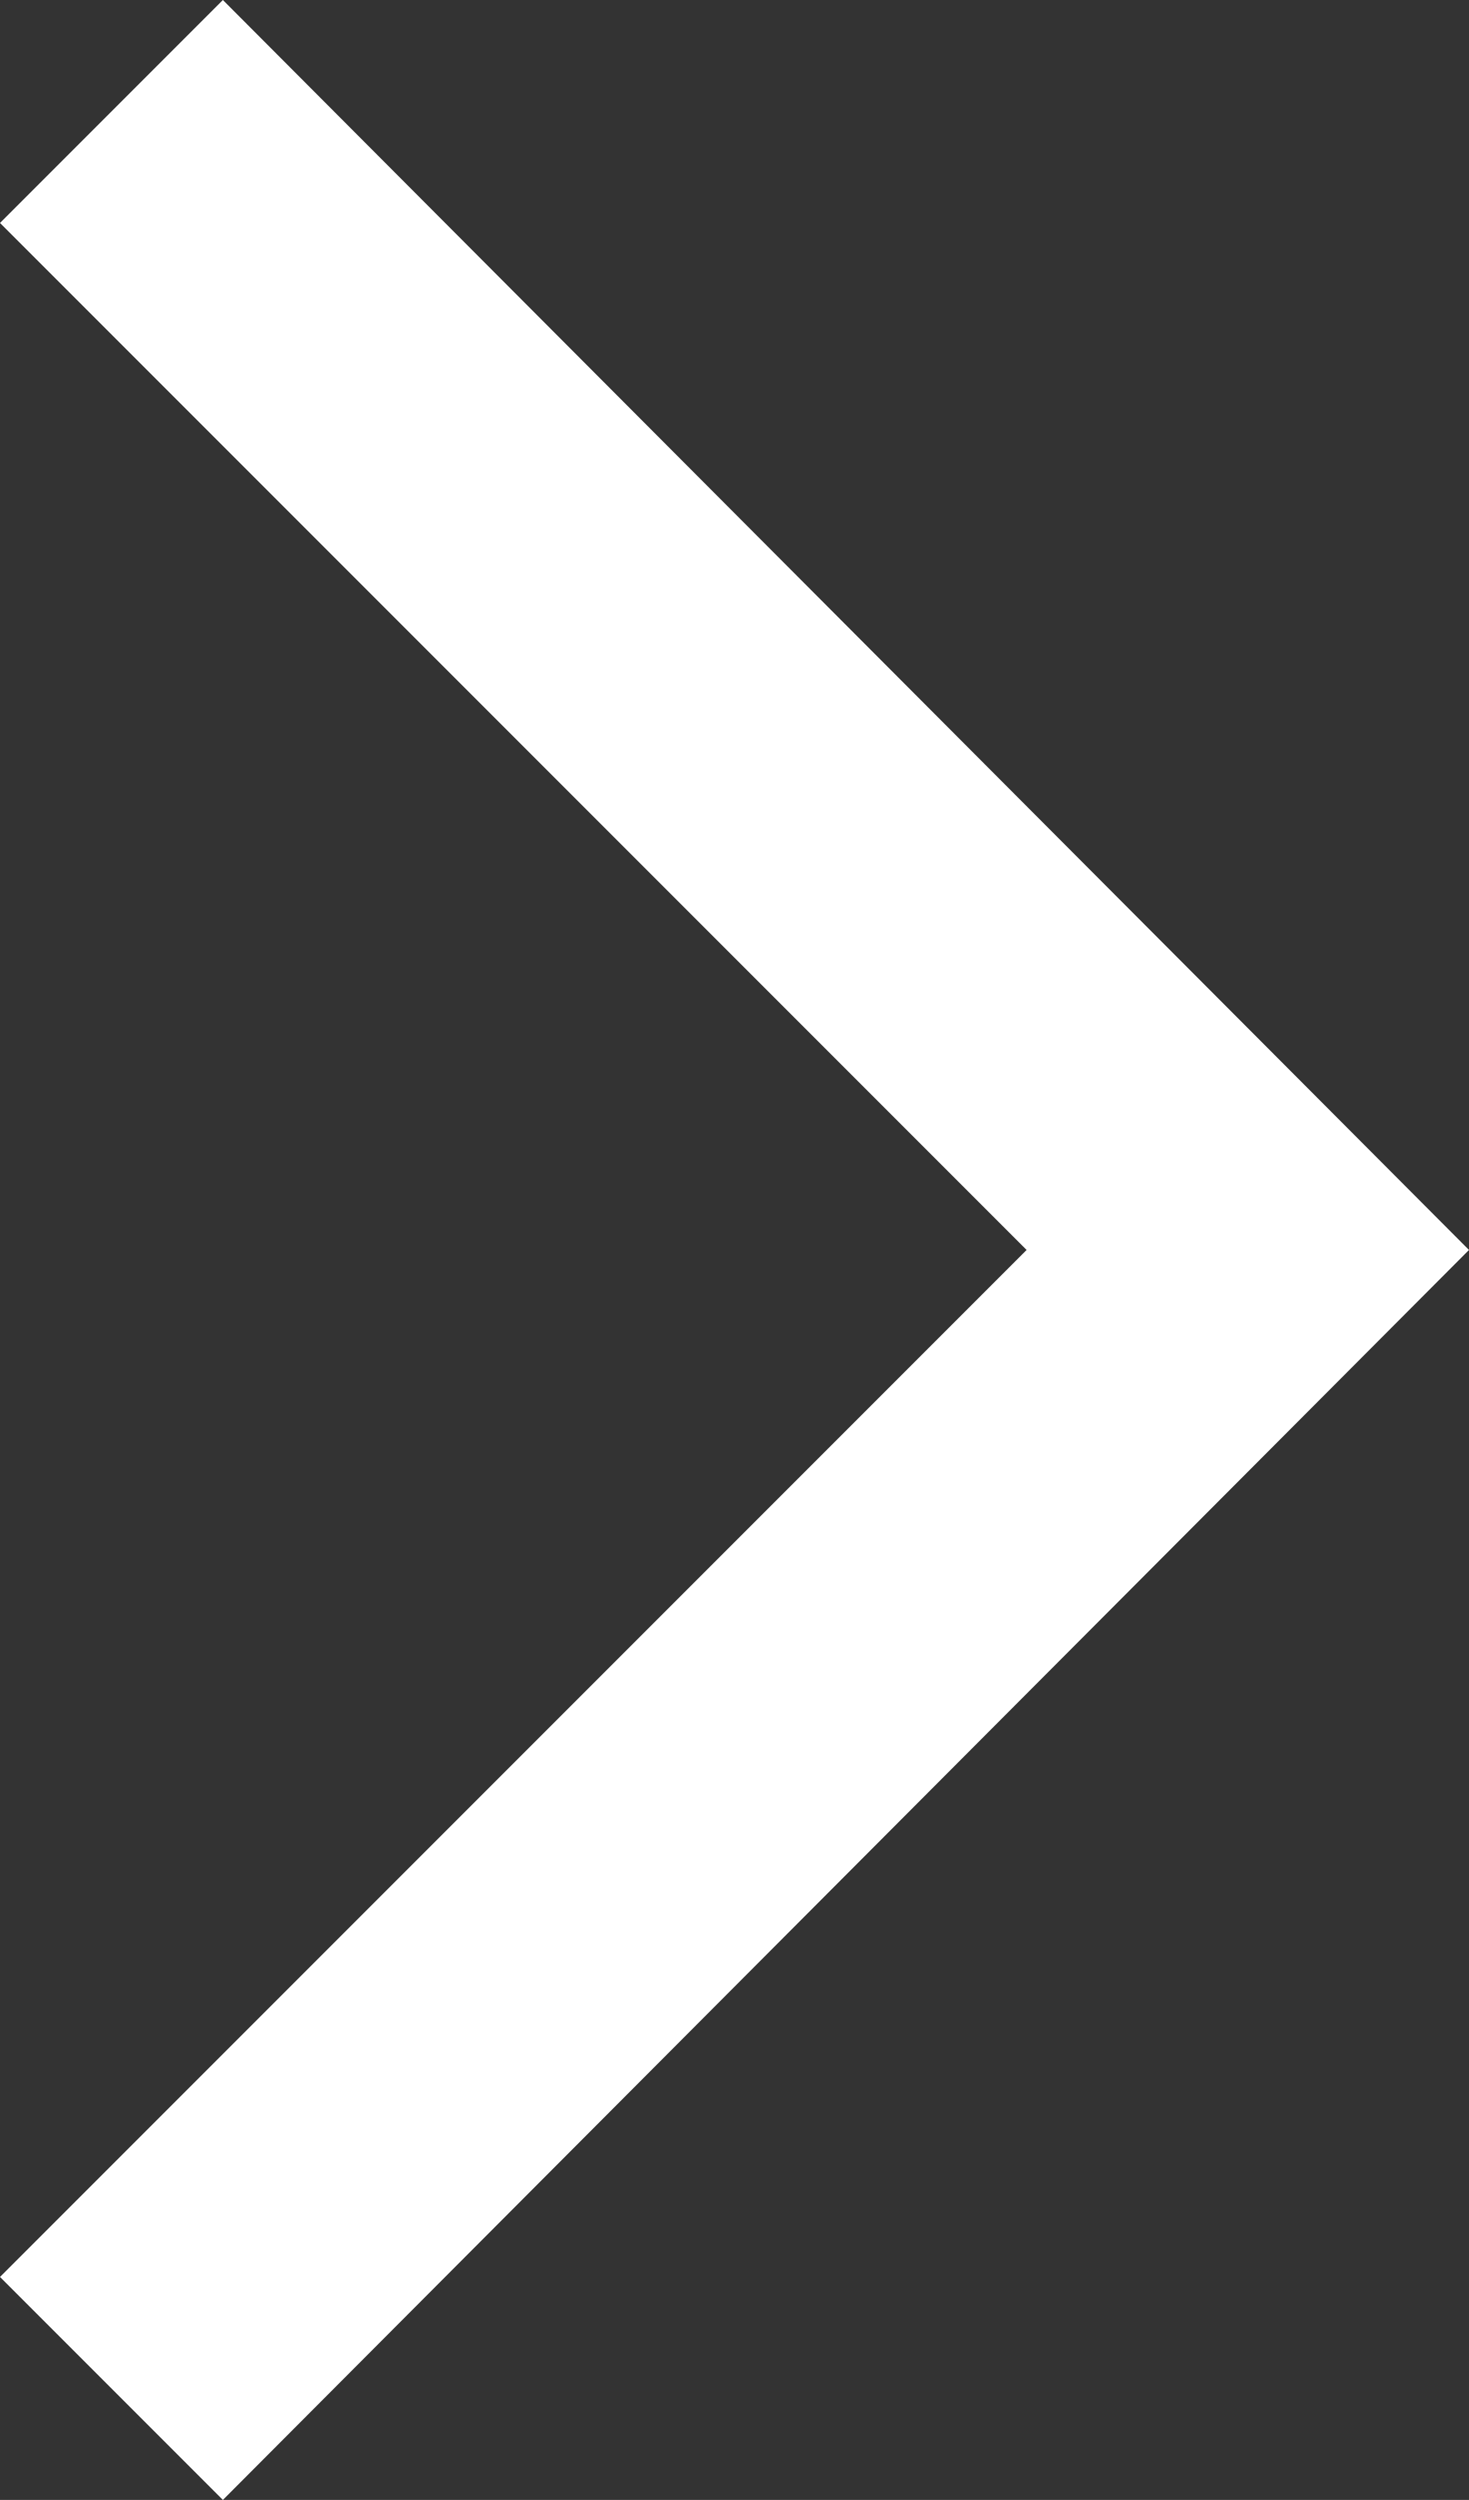 <?xml version="1.0" encoding="utf-8"?>
<!-- Generator: Adobe Illustrator 27.2.0, SVG Export Plug-In . SVG Version: 6.00 Build 0)  -->
<svg version="1.1" id="_レイヤー_2" xmlns="http://www.w3.org/2000/svg" xmlns:xlink="http://www.w3.org/1999/xlink" x="0px"
	 y="0px" viewBox="0 0 43.5 74" style="enable-background:new 0 0 43.5 74;" xml:space="preserve">
<rect x="0" y="0" width="43.5" height="74" fill="#333333" stroke="none"/>
<style type="text/css">
	.st0{fill:#FFFFFF;}
</style>
<g id="_レイヤー_1-2">
	<path class="st0" d="M6.6,0l36.9,37L6.6,74L0,67.4L30.4,37L0,6.6L6.6,0z"/>
</g>
</svg>
